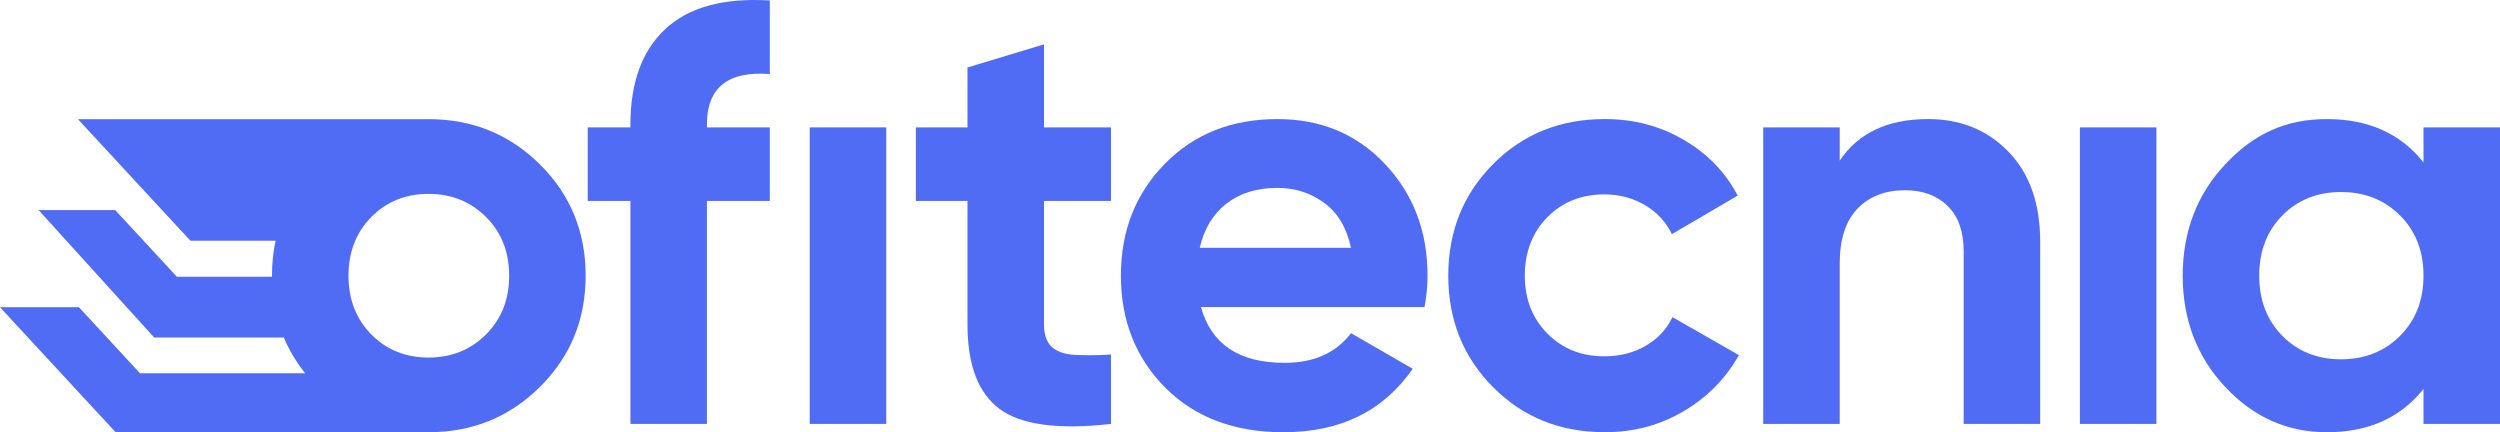 <?xml version="1.0" encoding="UTF-8"?>
<svg id="Layer_2" data-name="Layer 2" xmlns="http://www.w3.org/2000/svg" viewBox="0 0 1306.06 225.83">
  <defs>
    <style>
      .cls-1 {
        fill: #516cf4;
      }
    </style>
  </defs>
  <g id="Layer_1-2" data-name="Layer 1">
    <g>
      <path class="cls-1" d="M224.1,62.27h0s-183.37,0-183.37,0l58.76,63.5h44.45c-1.22,5.82-1.85,11.9-1.85,18.27,0,.17.01.35.01.52h-49.71l-32.22-34.83H20.15l60.42,66.62h67.72c2.78,6.65,6.51,12.87,11.16,18.67h-86.3l-31.93-34.52H0l60.42,65.32,163.08-.02c.12,0,.24,0,.37,0,22.92,0,42.33-7.9,58.24-23.7,15.9-15.8,23.85-35.16,23.85-58.08s-7.95-42.28-23.85-58.08c-15.85-15.74-35.18-23.64-58-23.69ZM253.92,174.71c-8.05,8.05-18.07,12.08-30.05,12.08s-21.94-4.03-29.89-12.08c-7.95-8.05-11.92-18.28-11.92-30.67s3.97-22.61,11.92-30.67c7.95-8.05,17.91-12.08,29.89-12.08s21.99,4.03,30.05,12.08c8.05,8.05,12.08,18.28,12.08,30.67s-4.03,22.61-12.08,30.67Z"/>
      <path class="cls-1" d="M347.63,15.12c-12.19,11.36-18.28,27.99-18.28,49.88v1.55h-22.31v38.42h22.31v116.5h39.97v-116.5h32.85v-38.42h-32.85v-1.55c0-19.21,10.95-27.99,32.85-26.33V.24c-24.17-1.44-42.35,3.51-54.53,14.87Z"/>
      <rect class="cls-1" x="423.02" y="66.55" width="39.97" height="154.92"/>
      <path class="cls-1" d="M545.4,23.17l-39.97,12.08v31.29h-26.96v38.42h26.96v64.45c0,21.28,5.63,36.05,16.89,44.31,11.26,8.26,30.62,10.85,58.1,7.75v-36.25c-7.65.42-14.05.46-19.21.15-5.17-.31-9.09-1.7-11.77-4.18-2.69-2.48-4.03-6.4-4.03-11.78v-64.45h35.01v-38.42h-35.01V23.17Z"/>
      <path class="cls-1" d="M667.38,62.21c-23.96,0-43.58,7.8-58.87,23.39-15.29,15.6-22.93,35.06-22.93,58.41s7.75,43.07,23.24,58.56c15.49,15.49,36.04,23.24,61.66,23.24,29.75,0,52.26-11.05,67.55-33.15l-32.22-18.59c-7.85,10.33-19.42,15.49-34.7,15.49-23.76,0-38.32-9.71-43.69-29.13h116.81c1.03-5.78,1.55-11.26,1.55-16.42,0-23.13-7.39-42.55-22.15-58.25-14.77-15.69-33.52-23.55-56.24-23.55ZM626.79,129.45c2.27-9.91,6.92-17.61,13.94-23.08,7.02-5.47,15.9-8.21,26.64-8.21,9.09,0,17.2,2.58,24.32,7.75,7.13,5.16,11.82,13.01,14.1,23.55h-79.01Z"/>
      <path class="cls-1" d="M859.64,180.73c-6.3,3.62-13.48,5.42-21.54,5.42-11.98,0-21.9-3.98-29.74-11.93-7.85-7.95-11.77-18.02-11.77-30.21s3.92-22.57,11.77-30.52c7.85-7.95,17.76-11.93,29.74-11.93,7.85,0,14.92,1.86,21.23,5.58,6.3,3.72,11,8.78,14.1,15.18l34.39-20.14c-6.4-12.19-15.8-21.89-28.2-29.13-12.39-7.23-26.13-10.85-41.21-10.85-23.34,0-42.81,7.85-58.41,23.55-15.6,15.7-23.39,35.12-23.39,58.25s7.79,42.56,23.39,58.25c15.6,15.7,35.06,23.55,58.41,23.55,15.08,0,28.82-3.67,41.21-11,12.4-7.33,22-17.09,28.82-29.28l-34.7-19.83c-3.1,6.4-7.8,11.41-14.1,15.03Z"/>
      <path class="cls-1" d="M1007.28,62.21c-21.07,0-36.46,7.23-46.17,21.69v-17.35h-39.97v154.92h39.97v-83.66c0-12.8,3.1-22.41,9.3-28.82,6.2-6.4,14.46-9.6,24.79-9.6,9.3,0,16.73,2.74,22.31,8.21,5.58,5.48,8.36,13.38,8.36,23.7v90.16h39.97v-95.12c0-20.03-5.53-35.74-16.58-47.1-11.05-11.36-25.05-17.04-41.98-17.04Z"/>
      <rect class="cls-1" x="1086.59" y="66.55" width="39.97" height="154.92"/>
      <path class="cls-1" d="M1266.09,66.55v18.28c-11.98-15.08-28.82-22.62-50.5-22.62s-38.37,7.9-53.14,23.7c-14.77,15.8-22.15,35.17-22.15,58.1s7.38,42.29,22.15,58.1c14.77,15.8,32.48,23.7,53.14,23.7,21.69,0,38.52-7.54,50.5-22.62v18.28h39.97V66.55h-39.97ZM1253.85,175.46c-8.16,8.16-18.44,12.24-30.83,12.24s-22.62-4.08-30.67-12.24c-8.06-8.16-12.08-18.64-12.08-31.45s4.03-23.29,12.08-31.45c8.06-8.16,18.28-12.24,30.67-12.24s22.67,4.08,30.83,12.24c8.16,8.16,12.24,18.64,12.24,31.45s-4.08,23.29-12.24,31.45Z"/>
    </g>
  </g>
</svg>